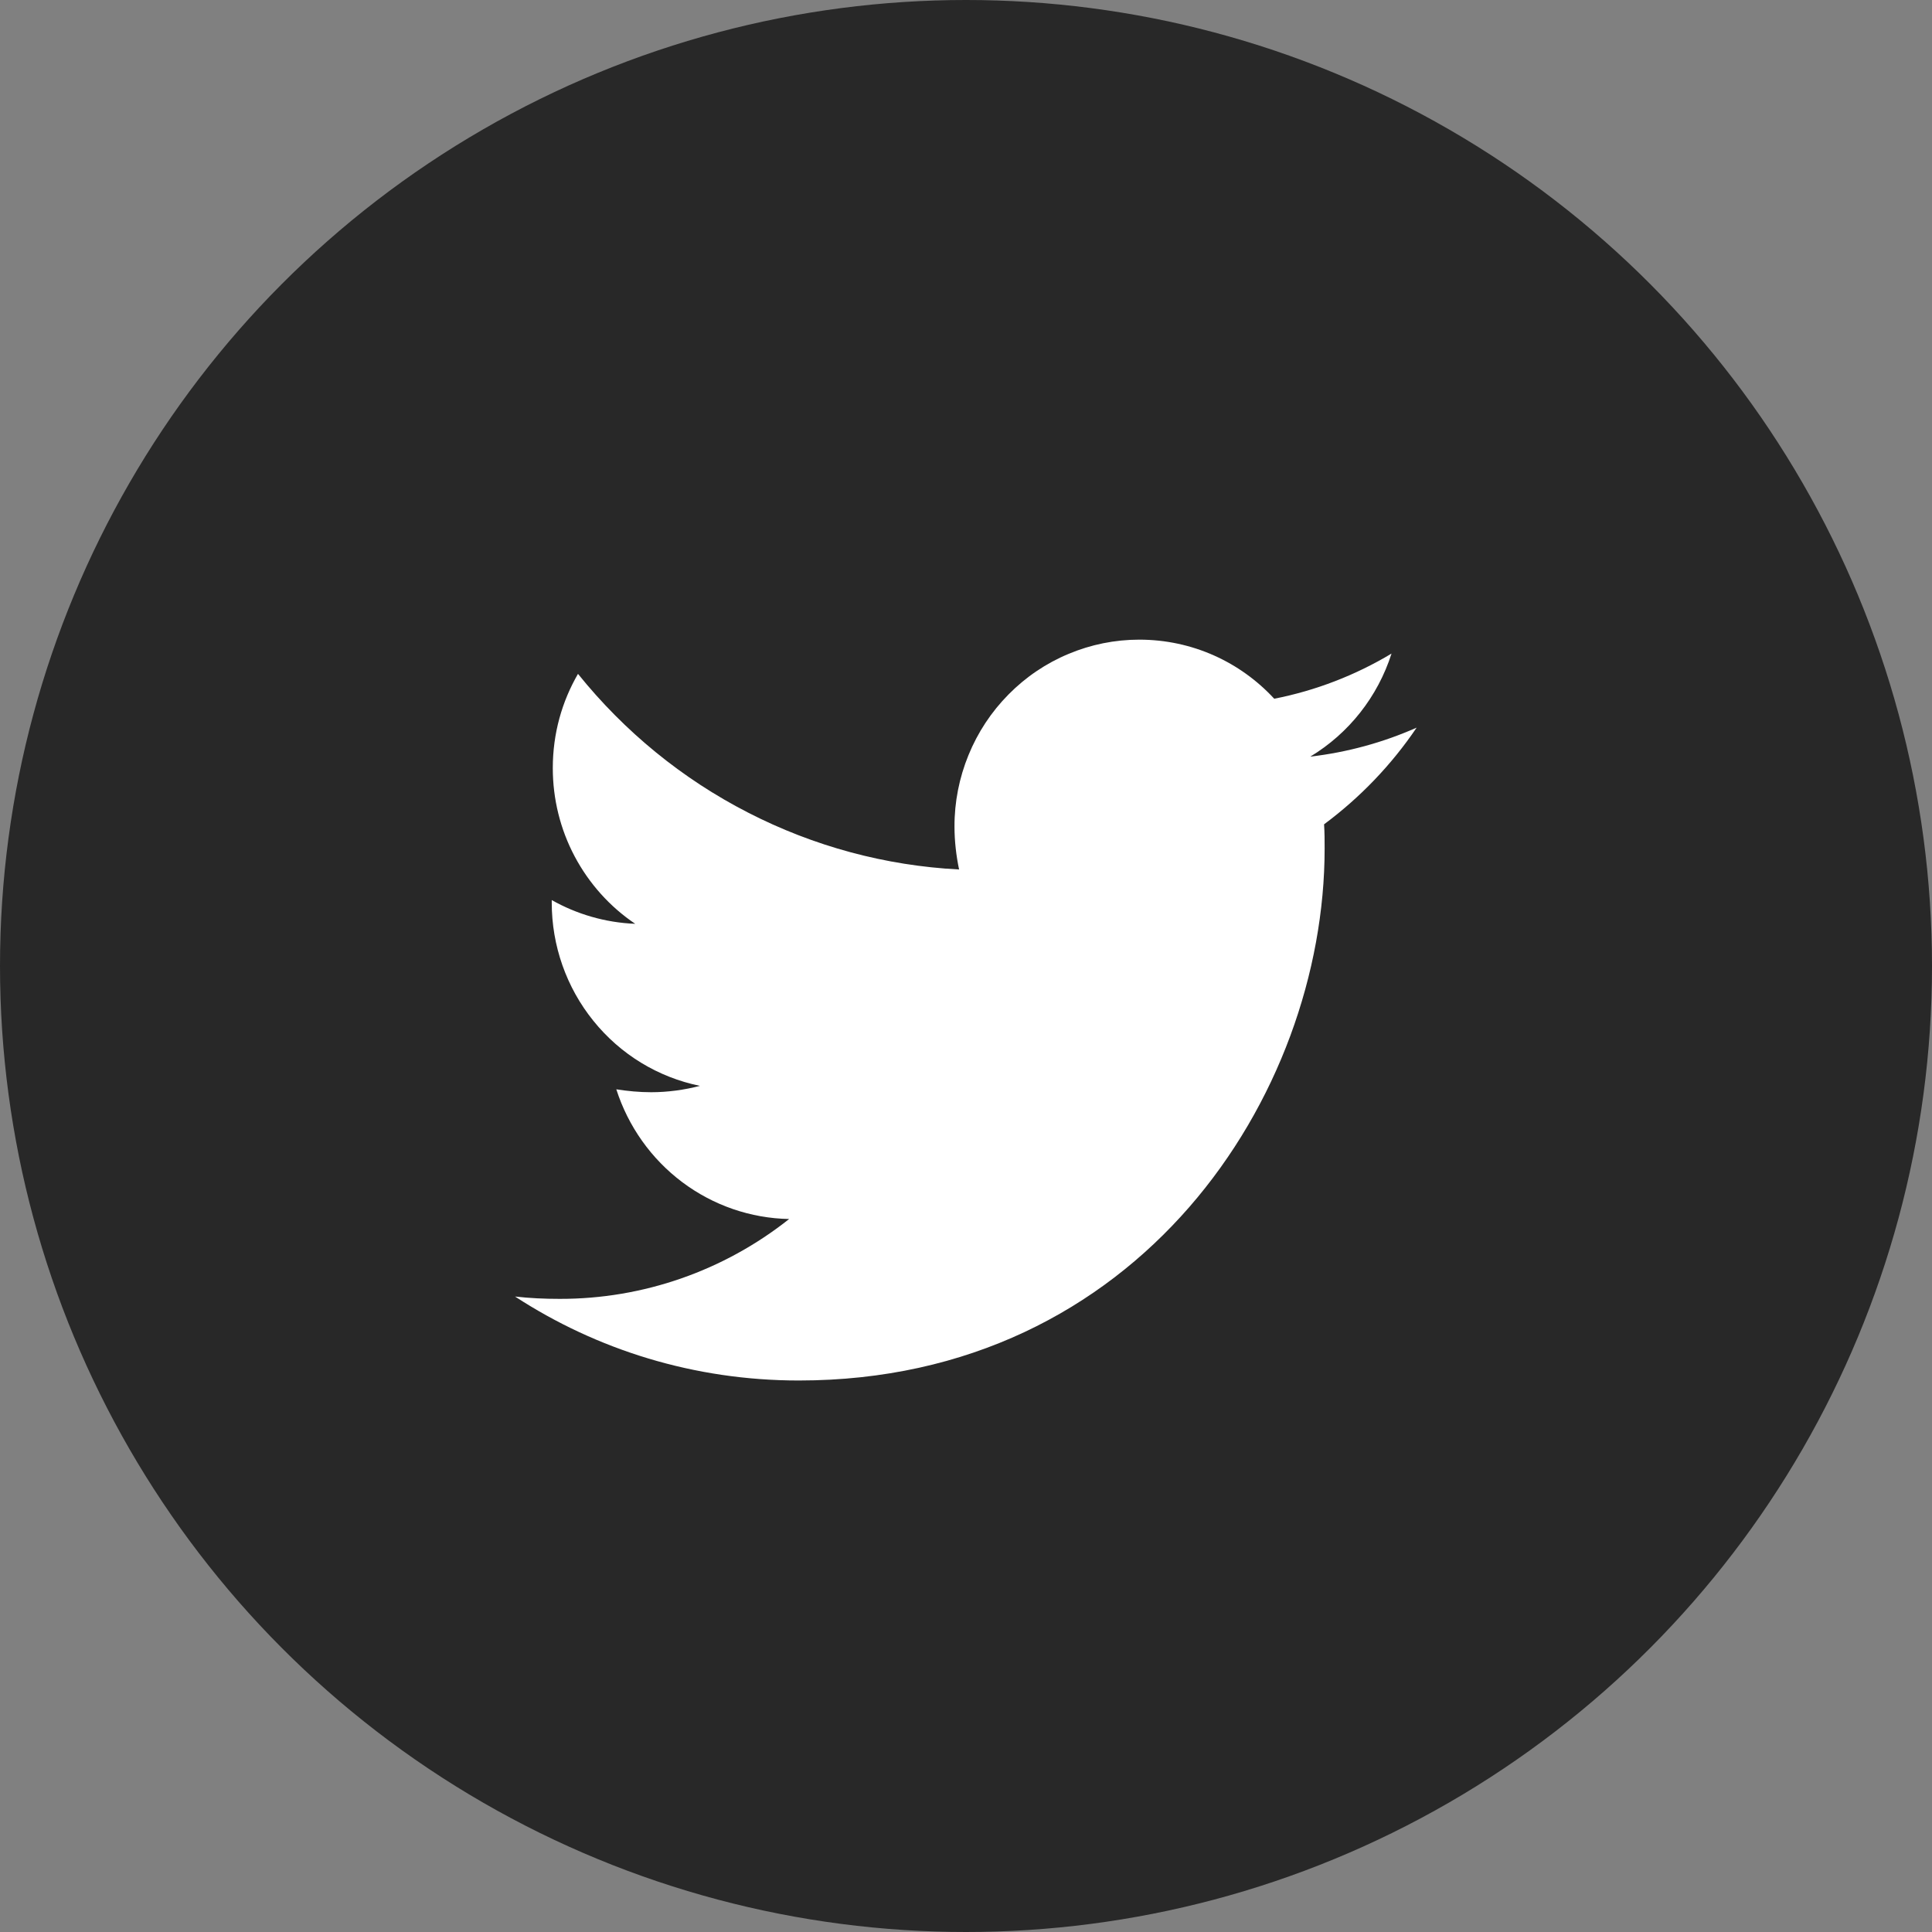 <svg width="24" height="24" viewBox="0 0 24 24" fill="none" xmlns="http://www.w3.org/2000/svg">
<rect x="0" y="0" width="24" height="24" fill="#808080" stroke="none"/>
<circle cx="12" cy="12" r="12" fill="#282828"/>
<path d="M16.448 10.24C16.455 10.341 16.455 10.441 16.455 10.541C16.455 13.611 14.145 17.149 9.924 17.149C8.623 17.149 7.415 16.768 6.398 16.106C6.583 16.127 6.761 16.135 6.953 16.135C7.986 16.137 8.99 15.788 9.803 15.143C9.324 15.134 8.86 14.974 8.475 14.685C8.09 14.396 7.804 13.993 7.656 13.532C7.798 13.554 7.941 13.568 8.09 13.568C8.296 13.568 8.503 13.539 8.695 13.489C8.175 13.383 7.707 13.098 7.372 12.682C7.036 12.267 6.853 11.746 6.854 11.21V11.181C7.16 11.354 7.515 11.461 7.891 11.476C7.576 11.264 7.318 10.976 7.139 10.639C6.96 10.302 6.867 9.925 6.867 9.542C6.867 9.111 6.981 8.715 7.18 8.371C7.757 9.088 8.476 9.676 9.292 10.094C10.107 10.513 11 10.754 11.914 10.801C11.878 10.628 11.857 10.448 11.857 10.268C11.856 9.963 11.916 9.661 12.031 9.38C12.146 9.098 12.315 8.842 12.529 8.626C12.742 8.41 12.995 8.239 13.274 8.123C13.552 8.006 13.851 7.946 14.152 7.946C14.813 7.946 15.41 8.226 15.829 8.68C16.343 8.579 16.836 8.389 17.286 8.119C17.115 8.655 16.756 9.11 16.277 9.399C16.733 9.346 17.178 9.225 17.598 9.039C17.285 9.502 16.895 9.908 16.448 10.24Z" fill="white"/>
</svg>
